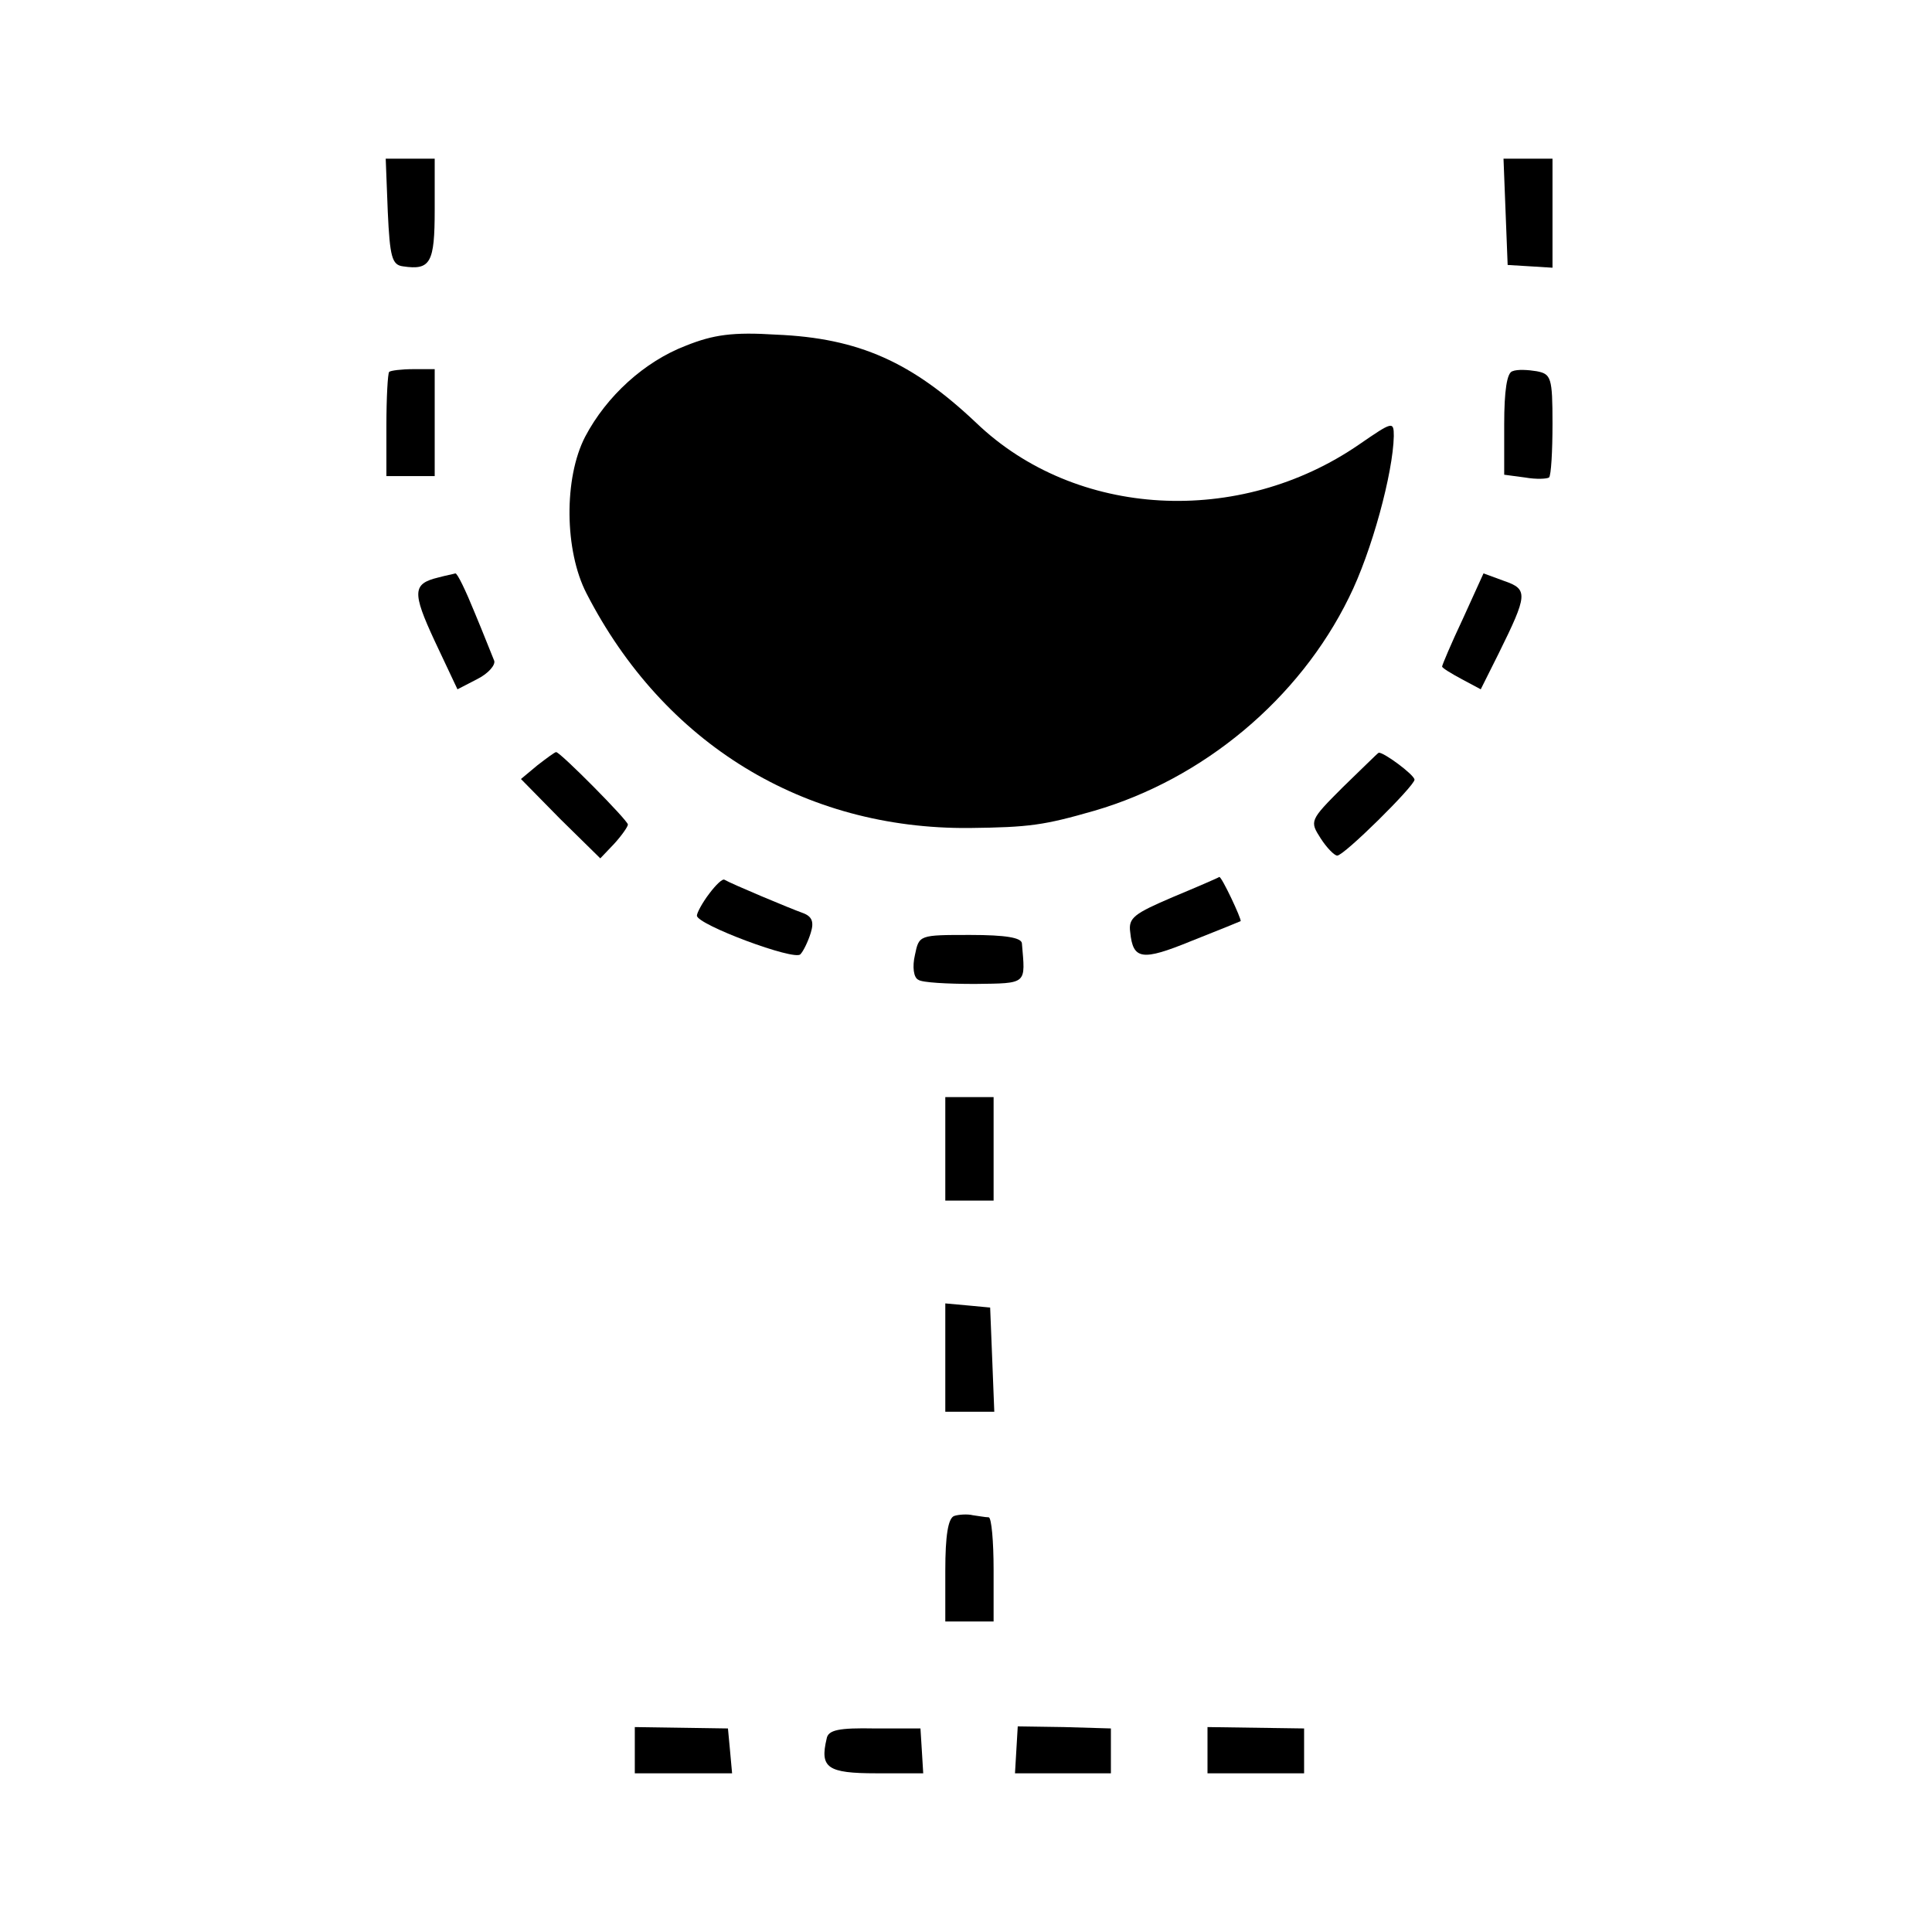 <?xml version="1.0" standalone="no"?>
<!DOCTYPE svg PUBLIC "-//W3C//DTD SVG 20010904//EN"
 "http://www.w3.org/TR/2001/REC-SVG-20010904/DTD/svg10.dtd">
<svg version="1.0" xmlns="http://www.w3.org/2000/svg"
 width="280pt" height="280pt" viewBox="0 0 280 280"
 preserveAspectRatio="xMidYMid meet">
<g transform="translate(0,280) scale(0.1,-0.1)"
fill="#000000" stroke="none">
<path d="M562 2493 c3 -65 6 -77 22 -79 40 -6 46 5 46 82 l0 74 -35 0 -36 0 3
-77z"/>
<path d="M2182 2493 l3 -77 33 -2 32 -2 0 79 0 79 -35 0 -36 0 3 -77z"/>
<path d="M994 2299 c-60 -23 -115 -73 -146 -132 -31 -60 -30 -165 2 -227 112
-218 315 -342 555 -340 87 1 108 4 181 25 158 46 297 162 369 309 33 66 64
181 65 234 0 22 -2 21 -50 -12 -174 -120 -411 -107 -555 31 -93 88 -170 123
-290 128 -63 4 -91 0 -131 -16z"/>
<path d="M564 2261 c-2 -2 -4 -37 -4 -78 l0 -73 35 0 35 0 0 78 0 77 -31 0
c-17 0 -33 -2 -35 -4z"/>
<path d="M2192 2262 c-8 -2 -12 -28 -12 -77 l0 -73 30 -4 c17 -3 32 -2 35 0 3
3 5 38 5 78 0 67 -2 72 -23 76 -12 2 -28 3 -35 0z"/>
<path d="M635 1963 c-37 -9 -38 -21 -5 -92 l33 -70 29 15 c16 8 27 21 24 27
-3 7 -15 38 -28 69 -13 32 -25 57 -28 57 -3 -1 -14 -3 -25 -6z"/>
<path d="M2120 1903 c-17 -36 -30 -67 -30 -69 0 -2 13 -10 28 -18 l28 -15 26
52 c42 85 43 93 8 105 l-30 11 -30 -66z"/>
<path d="M779 1691 l-24 -20 57 -58 58 -57 20 21 c11 12 20 25 20 28 0 6 -98
105 -104 105 -2 0 -14 -9 -27 -19z"/>
<path d="M1946 1659 c-48 -48 -48 -49 -32 -74 9 -14 20 -25 24 -25 10 0 112
101 112 110 0 7 -46 41 -52 39 -2 -1 -25 -24 -52 -50z"/>
<path d="M1028 1505 c-10 -13 -18 -28 -18 -32 0 -13 142 -66 150 -56 4 4 11
18 15 31 5 16 2 24 -12 29 -17 6 -103 42 -113 48 -3 2 -13 -8 -22 -20z"/>
<path d="M1700 1500 c-56 -24 -65 -30 -62 -51 4 -40 17 -42 88 -13 38 15 70
28 72 29 2 2 -28 66 -31 64 -1 -1 -31 -14 -67 -29z"/>
<path d="M1326 1416 c-4 -17 -2 -33 5 -36 5 -4 42 -6 82 -6 77 1 73 -1 68 59
-1 8 -23 12 -75 12 -74 0 -74 0 -80 -29z"/>
<path d="M1370 1135 l0 -75 35 0 35 0 0 75 0 75 -35 0 -35 0 0 -75z"/>
<path d="M1370 833 l0 -79 35 0 36 0 -3 76 -3 75 -32 3 -33 3 0 -78z"/>
<path d="M1383 603 c-9 -3 -13 -29 -13 -79 l0 -74 35 0 35 0 0 75 c0 41 -3 75
-7 76 -5 0 -15 2 -23 3 -8 2 -21 1 -27 -1z"/>
<path d="M920 263 l0 -33 71 0 70 0 -3 33 -3 32 -67 1 -68 1 0 -34z"/>
<path d="M1198 280 c-10 -42 1 -50 72 -50 l68 0 -2 33 -2 32 -66 0 c-52 1 -68
-2 -70 -15z"/>
<path d="M1473 264 l-2 -34 70 0 69 0 0 33 0 32 -68 2 -67 1 -2 -34z"/>
<path d="M1750 263 l0 -33 70 0 70 0 0 33 0 32 -70 1 -70 1 0 -34z"/>
</g>
</svg>
